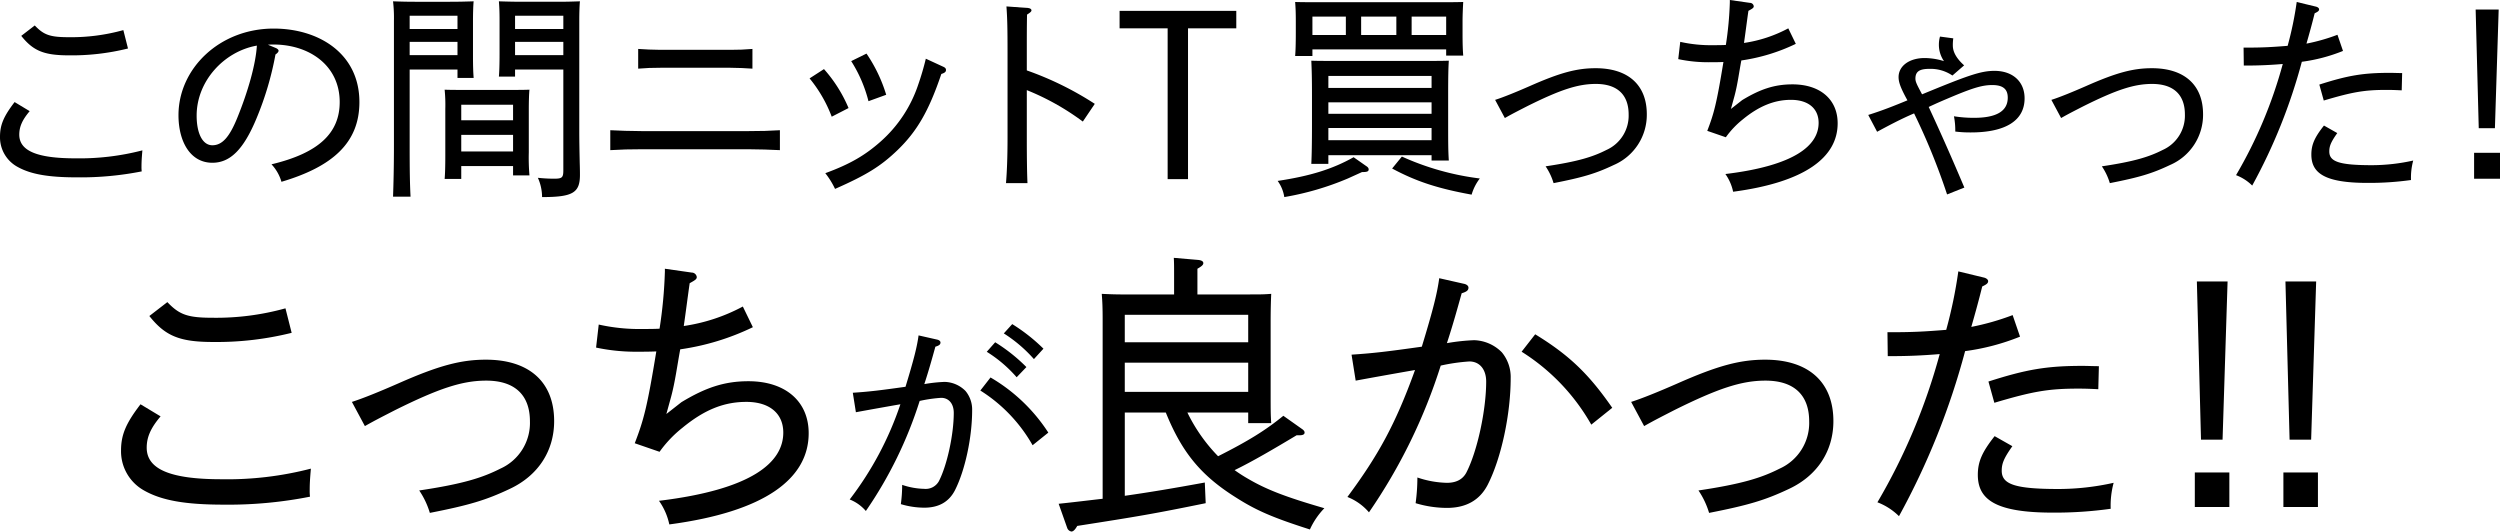 <svg height="129.617" viewBox="0 0 609.652 129.617" width="609.652" xmlns="http://www.w3.org/2000/svg"><path d="m150.136 32.058c-1.836 2.16-2.538 3.834-2.538 5.724 0 3.942 4.32 5.778 13.662 5.778a60.913 60.913 0 0 0 16.362-1.944c-.162 1.89-.216 2.808-.216 3.942a9.156 9.156 0 0 0 .054 1.188 76.838 76.838 0 0 1 -15.768 1.454c-7.02 0-11.34-.756-14.58-2.592a8.2 8.2 0 0 1 -4.212-7.29c0-2.862.864-4.968 3.564-8.478l3.672 2.214zm1.242-20.9c2.214 2.322 3.726 2.862 8.316 2.862a47.281 47.281 0 0 0 13.284-1.728l1.134 4.482a56.734 56.734 0 0 1 -14.364 1.674c-6.1 0-8.748-1.08-11.664-4.752z" transform="translate(-142.9 -4.95)"/><path d="m215.02 16.752c.378.162.648.432.648.648 0 .27-.27.594-.756.918a76.065 76.065 0 0 1 -4.59 15.5c-3.186 7.722-6.48 10.908-10.8 10.908-5.4 0-8.262-5.184-8.262-11.61 0-11.34 9.99-21.114 23.22-21.114 10.962 0 20.9 6.048 20.9 17.928 0 9.99-6.642 15.768-19.008 19.44a10.567 10.567 0 0 0 -2.43-4.266c11.556-2.754 16.632-7.668 16.632-15.174 0-8.964-7.452-14.04-16.146-14.04-.378 0-.7 0-1.35.054l1.944.81zm-19.332 16.47c0 4.374 1.458 7.236 3.834 7.236s4.158-1.944 6.1-6.75c2.592-6.372 4.482-13.014 4.752-17.55-7.99 1.404-14.686 8.642-14.686 17.064z" transform="translate(-147.735 -5.034)"/><path d="m265.114 21.252h-11.664v18.36c0 6.534.054 9.45.216 12.636h-4.266c.108-3.078.216-7.128.216-12.636v-30.24a35.815 35.815 0 0 0 -.216-4.752c1.62.054 3.186.108 5.454.108h8.262c2.754 0 3.942-.054 5.94-.108-.108.972-.162 3.078-.162 4.752v8.316c0 2.862.054 4.212.162 5.616h-3.942zm0-9.882v-3.24h-11.664v3.24zm0 6.372v-3.242h-11.664v3.24zm13.553 27.058h-12.635v3.132h-4.05c.108-1.242.162-3.078.162-5.724v-11.29a38.243 38.243 0 0 0 -.162-4.752c1.242.054 2.322.054 3.942.054h12.8c1.782 0 2.538 0 3.942-.054-.108.972-.162 3.024-.162 4.752v10.53a50.214 50.214 0 0 0 .162 5.616h-4zm0-11.178v-3.78h-12.635v3.78zm0 7.614v-4.05h-12.635v4.05zm12.258-19.98h-11.772v1.724h-3.942c.108-1.242.162-3.078.162-5.616v-7.992c0-2.322-.054-3.348-.162-4.752 1.782.054 3.456.108 5.94.108h8.424c2.484 0 3.564-.054 5.4-.108-.108 1.026-.162 2.916-.162 4.752v26.892c0 2.484.054 5.022.108 7.668.054 1.728.054 2.43.054 3.024 0 4.374-1.782 5.4-9.234 5.4a11.474 11.474 0 0 0 -1.026-4.7 38.122 38.122 0 0 0 3.942.216c2 0 2.268-.27 2.268-2.106zm0-9.882v-3.244h-11.772v3.24h11.772zm0 6.372v-3.246h-11.772v3.24z" transform="translate(-153.55 -4.296)"/><path d="m349.625 42.2c-2-.108-5.4-.216-7.56-.216h-26.245c-2.862 0-4.806.054-7.56.216v-4.86c2.16.108 5.022.216 7.56.216h26.245c2.97 0 4.914-.054 7.56-.216zm-6.7-19.873c-1.458-.108-3.726-.216-5.346-.216h-17.115c-2.052 0-3.456.054-5.4.216v-4.807c1.35.108 3.888.216 5.4.216h17.118c2.052 0 3.4-.054 5.346-.216z" transform="translate(-159.436 -5.586)"/><path d="m367.66 34.17a33 33 0 0 0 -5.4-9.342l3.51-2.268a34.235 34.235 0 0 1 5.994 9.5zm27.163-12.2c.486.216.7.432.7.81 0 .432-.27.7-1.134.972-3.078 9.126-5.994 14.04-10.692 18.576-4.05 3.888-7.506 6.048-15.228 9.45a19.634 19.634 0 0 0 -2.376-3.834c6.048-2.214 9.72-4.374 13.5-7.722a32.013 32.013 0 0 0 9.18-13.932 64.666 64.666 0 0 0 1.836-6.264l4.212 1.944zm-18.685-3.19a36.471 36.471 0 0 1 4.806 10.044l-4.32 1.566a33.491 33.491 0 0 0 -4.212-9.774z" transform="translate(-164.836 -5.712)"/><path d="m420.772 6.378c.594.054.918.27.918.594 0 .27-.324.54-1.08 1.026-.054 3.294-.054 4.806-.054 9.234v4.374a77.724 77.724 0 0 1 16.577 8.154l-2.916 4.32a60.838 60.838 0 0 0 -13.661-7.668v11.61c0 5.13.054 8.64.162 11.07h-5.238c.216-2.484.378-6.264.378-11.07v-20.79c0-5.778-.054-8.316-.27-11.232z" transform="translate(-170.158 -4.434)"/><path d="m446.26 7.2h28.459v4.266h-11.772v36.774h-4.968v-36.774h-11.719z" transform="translate(-173.236 -4.554)"/><path d="m158.554 128.392-3.456 1.566a69.293 69.293 0 0 1 -15.5 4.536 9.012 9.012 0 0 0 -1.62-3.942c7.884-1.188 13.338-2.862 18.522-5.778l3.078 2.16c.432.27.594.54.594.81 0 .486-.378.648-1.458.648h-.162zm-12.1-29.916v1.62h-4.212c.108-1.242.162-3.078.162-5.724v-2.7c0-2.322-.054-3.348-.162-4.752 1.89.054 3.564.054 5.94.054h29.106c2.646 0 3.834 0 5.94-.054-.054.972-.162 3.024-.162 4.752v2.7c0 2.862.054 4.158.162 5.616h-4.158v-1.512h-32.612zm3.888 25.812v2.106h-4.158c.108-2.16.162-5.346.162-9.5v-7.128c0-4.32-.054-6.1-.162-8.532 1.4.054 2.7.054 4.59.054h24.354c2 0 2.97 0 4.59-.054-.108 1.728-.162 3.51-.162 8.532v6.372c0 4.86 0 7.074.162 9.45h-4.208v-1.3h-25.164zm4.266-29.322v-4.482h-8.154v4.482zm-4.266 12.906h25.168v-2.916h-25.164zm0 3.51v2.808h25.168v-2.808zm0 6.264v2.97h25.168v-2.97zm7.992-22.68h8.586v-4.482h-8.586zm9.936 29.646a65.461 65.461 0 0 0 19.008 5.346 11.834 11.834 0 0 0 -2 3.942c-8.316-1.512-13.554-3.24-19.386-6.372zm2.376-29.646h8.424v-4.482h-8.42z" transform="translate(173.593 -86.434)"/><path d="m196.9 112.582c1.89-.594 4.968-1.836 8.532-3.4 7.344-3.24 11.394-4.32 15.984-4.32 7.938 0 12.474 4.1 12.474 11.232a13.309 13.309 0 0 1 -8.046 12.366c-4.428 2.106-7.56 3.024-14.688 4.428a14.841 14.841 0 0 0 -1.944-4.1c7.992-1.188 11.556-2.322 14.85-4a9.156 9.156 0 0 0 5.4-8.64c0-4.86-2.808-7.452-7.992-7.452-4.374 0-8.64 1.4-16.686 5.4-1.89.972-3.618 1.836-5.508 2.916l-2.376-4.428z" transform="translate(167.701 -88.228)"/><path d="m253.594 118.294c1.62-4.212 2.268-6.534 3.942-16.794-1.3.054-2.268.054-3.186.054a35 35 0 0 1 -7.83-.756l.486-4.212a33.991 33.991 0 0 0 8.154.81c1.026 0 1.944 0 2.97-.054a83.177 83.177 0 0 0 .97-10.422v-.54l4.914.7a.936.936 0 0 1 .918.81c0 .378-.216.54-1.3 1.134-.378 2.592-.7 5.238-1.08 7.83a32.879 32.879 0 0 0 10.8-3.564l1.836 3.78a45 45 0 0 1 -13.284 4.05c-.54 2.862-.918 5.886-1.674 8.694l-.864 3.132 2.754-2.16c4.374-2.646 7.83-3.834 12.258-3.834 6.75 0 11.016 3.672 11.016 9.5 0 8.316-7.992 14.364-25.489 16.686a11.63 11.63 0 0 0 -1.89-4.32c17.01-2.052 22.735-7.02 22.735-12.474 0-3.51-2.538-5.616-6.75-5.616-4 0-7.776 1.512-11.718 4.752a21.646 21.646 0 0 0 -4.158 4.374l-4.536-1.566z" transform="translate(162.739 -86.38)"/><path d="m318.52 105.784a9.463 9.463 0 0 0 -5.616-1.62c-2.322 0-3.4.594-3.4 2.376 0 .864.486 1.674 1.62 3.834 11.016-4.536 14.256-5.724 17.658-5.724 4.482 0 7.344 2.646 7.344 6.7 0 5.4-4.59 8.316-13.122 8.316a29.021 29.021 0 0 1 -3.78-.216 18.015 18.015 0 0 0 -.324-3.726 30.591 30.591 0 0 0 4.914.378c5.346 0 8.208-1.566 8.208-4.914 0-2.106-1.188-3.078-3.78-3.078-2.322 0-4.482.648-8.964 2.484-2.97 1.242-4.482 1.89-6.534 2.862 2.7 5.832 5.13 11.232 8.694 19.656l-4.212 1.674a158.25 158.25 0 0 0 -8.046-19.764c-3.294 1.4-6.21 2.97-9.018 4.482l-2.162-4.104c3.456-1.08 6.426-2.268 9.558-3.564-1.674-3.024-2.16-4.428-2.16-5.67 0-2.7 2.592-4.644 6.372-4.644a16.386 16.386 0 0 1 4.7.756 6.969 6.969 0 0 1 -1.242-4.1 7.126 7.126 0 0 1 .27-1.89l3.24.432a10.8 10.8 0 0 0 -.108 1.782c0 1.35.7 2.97 2.754 4.806l-2.862 2.484z" transform="translate(157.591 -87.37)"/><path d="m347.62 112.582c1.89-.594 4.968-1.836 8.532-3.4 7.344-3.24 11.394-4.32 15.985-4.32 7.938 0 12.474 4.1 12.474 11.232a13.309 13.309 0 0 1 -8.046 12.366c-4.428 2.106-7.56 3.024-14.689 4.428a14.841 14.841 0 0 0 -1.944-4.1c7.992-1.188 11.556-2.322 14.851-4a9.156 9.156 0 0 0 5.4-8.64c0-4.86-2.808-7.452-7.992-7.452-4.374 0-8.64 1.4-16.687 5.4-1.89.972-3.618 1.836-5.508 2.916z" transform="translate(152.629 -88.228)"/><path d="m423.742 98.854a41.179 41.179 0 0 1 -10.042 2.646 134.557 134.557 0 0 1 -12.1 30.186 11.3 11.3 0 0 0 -3.942-2.538 110.418 110.418 0 0 0 11.394-27.108c-3.186.27-6.048.378-8.586.378h-.918l-.054-4.374h.864c3.672 0 5.832-.108 9.882-.432a84.084 84.084 0 0 0 2.214-10.692l4.7 1.134c.432.108.756.378.756.648 0 .378-.27.594-1.08.972-.7 2.808-1.242 4.752-2 7.4a46.116 46.116 0 0 0 7.56-2.16l1.35 3.942zm-1.4 20.034c-1.566 2.214-1.944 3.186-1.944 4.482 0 2.484 2.376 3.348 10.422 3.348a46.513 46.513 0 0 0 10.044-1.134 15.984 15.984 0 0 0 -.54 4.752 73.6 73.6 0 0 1 -10.584.7c-10.368 0-13.716-2.322-13.716-6.912 0-2.43.81-4.212 3.078-7.074l3.24 1.836zm-4.374-11.826c6.912-2.214 10.638-2.862 17.172-2.862 1.026 0 2 .054 3.024.054l-.108 4.212c-2.16-.108-2.916-.108-3.672-.108-5.4 0-8.262.486-15.336 2.592z" transform="translate(147.625 -86.434)"/><path d="m462.16 123.9h6.318v6.318h-6.318zm.378-34.938h5.616l-.918 28.944h-3.942z" transform="translate(141.175 -86.638)"/><path d="m16.448 205.094c-2.448 2.88-3.384 5.112-3.384 7.632 0 5.256 5.76 7.7 18.216 7.7a81.216 81.216 0 0 0 21.82-2.588c-.216 2.52-.288 3.744-.288 5.256a12.2 12.2 0 0 0 .072 1.584 102.448 102.448 0 0 1 -21.024 1.944c-9.36 0-15.12-1.008-19.44-3.456a10.933 10.933 0 0 1 -5.616-9.72c0-3.816 1.152-6.624 4.752-11.3l4.9 2.952zm1.652-27.864c2.952 3.1 4.968 3.816 11.088 3.816a63.041 63.041 0 0 0 17.712-2.3l1.512 5.976a75.645 75.645 0 0 1 -19.152 2.232c-8.136 0-11.664-1.44-15.552-6.336z" transform="translate(22.711 -103.557)"/><path d="m69.36 203.126c2.52-.792 6.624-2.448 11.376-4.536 9.792-4.32 15.192-5.76 21.312-5.76 10.584 0 16.632 5.472 16.632 14.976 0 7.272-3.888 13.248-10.728 16.488-5.9 2.808-10.08 4.032-19.584 5.9a19.789 19.789 0 0 0 -2.592-5.472c10.656-1.584 15.408-3.1 19.8-5.328a12.209 12.209 0 0 0 7.2-11.52c0-6.48-3.744-9.936-10.656-9.936-5.832 0-11.52 1.872-22.248 7.2-2.52 1.3-4.824 2.448-7.344 3.888z" transform="translate(16.454 -105.117)"/><path d="m144.952 210.742c2.16-5.616 3.024-8.712 5.256-22.392-1.728.072-3.024.072-4.248.072a46.662 46.662 0 0 1 -10.44-1.008l.648-5.616a45.318 45.318 0 0 0 10.872 1.08c1.368 0 2.592 0 3.96-.072a110.908 110.908 0 0 0 1.3-13.9v-.72l6.552.936a1.248 1.248 0 0 1 1.224 1.08c0 .5-.288.72-1.728 1.512-.5 3.456-.936 6.984-1.44 10.44a43.836 43.836 0 0 0 14.4-4.752l2.448 5.04a60 60 0 0 1 -17.712 5.4c-.72 3.816-1.224 7.848-2.232 11.592l-1.152 4.176 3.672-2.88c5.832-3.528 10.44-5.112 16.344-5.112 9 0 14.688 4.9 14.688 12.672 0 11.088-10.656 19.152-33.984 22.248a15.508 15.508 0 0 0 -2.52-5.76c22.68-2.736 30.312-9.36 30.312-16.632 0-4.68-3.384-7.488-9-7.488s-10.372 2.02-15.628 6.342a28.863 28.863 0 0 0 -5.544 5.83z" transform="translate(9.839 -102.653)"/><path d="m225.57 186.97c.486.108.81.378.81.7 0 .486-.324.756-1.242 1.026-.81 2.916-1.62 5.832-2.7 9.126a36.282 36.282 0 0 1 4.968-.54 7.408 7.408 0 0 1 5.076 2.214 7.075 7.075 0 0 1 1.62 4.7c0 6.642-1.728 14.688-4.212 19.548q-2.187 4.212-7.452 4.212a19.915 19.915 0 0 1 -5.724-.864 34.83 34.83 0 0 0 .324-4.7 17.779 17.779 0 0 0 5.4.972 3.671 3.671 0 0 0 3.564-1.89c2-3.888 3.618-11.394 3.618-16.632 0-2.214-1.188-3.672-3.078-3.672a34.366 34.366 0 0 0 -5.238.756 100.6 100.6 0 0 1 -13.122 26.838 10.016 10.016 0 0 0 -3.942-2.808 79.741 79.741 0 0 0 12.366-23.22q-6.48 1.134-10.854 1.944l-.752-4.75c4.05-.27 6.318-.54 12.852-1.458 2.106-6.912 2.808-9.774 3.186-12.528zm23.274 25.758a37.654 37.654 0 0 0 -12.744-13.338l2.484-3.186a41.915 41.915 0 0 1 14.094 13.446zm-9.126-25.11a41.462 41.462 0 0 1 7.614 6.048l-2.376 2.484a32.326 32.326 0 0 0 -7.29-6.21zm4.158-4.428a43.445 43.445 0 0 1 7.614 5.994l-2.322 2.538a34.323 34.323 0 0 0 -7.344-6.264z" transform="translate(2.966 -104.153)"/><path d="m307.084 202.958h-14.832a40.708 40.708 0 0 0 7.488 10.656c7.416-3.744 11.592-6.336 15.912-9.864l4.68 3.312c.36.288.5.5.5.792 0 .432-.432.648-1.224.648h-.72c-5.4 3.24-10.8 6.408-15.12 8.5a35.765 35.765 0 0 0 3.24 2.088c4.536 2.664 9.216 4.464 18.648 7.2a18.274 18.274 0 0 0 -3.528 5.184c-9-2.88-13.032-4.608-18-7.776-8.5-5.328-13.176-10.944-17.136-20.736h-10.004v20.3c6.048-.864 11.664-1.8 19.512-3.24l.216 5.04c-12.672 2.592-16.56 3.24-31.32 5.544-.576 1.008-1.008 1.368-1.44 1.368a1.337 1.337 0 0 1 -1.008-.864l-2.088-5.9c4.1-.432 7.56-.864 10.728-1.224v-43.56c0-3.168-.072-4.536-.216-6.408 1.584.072 3.1.144 5.184.144h12.456v-4.32c0-2.3 0-3.384-.072-4.608l5.832.5c.936.072 1.368.36 1.368.792s-.432.792-1.44 1.368v6.264h12.816c2.376 0 3.384 0 5.184-.144-.072 1.3-.144 4.1-.144 6.408v17.64c0 3.816 0 5.544.144 7.488h-5.616zm0-17.136v-6.7h-30.1v6.7zm0 12.1v-7.132h-30.1v7.128z" transform="translate(-2.695 -102.357)"/><path d="m367.54 172.118c.648.144 1.08.5 1.08.936 0 .648-.432 1.008-1.656 1.368-1.08 3.888-2.16 7.776-3.6 12.168a48.374 48.374 0 0 1 6.624-.72 9.876 9.876 0 0 1 6.768 2.952 9.434 9.434 0 0 1 2.16 6.264c0 8.856-2.3 19.584-5.616 26.064q-2.916 5.616-9.936 5.616a26.553 26.553 0 0 1 -7.632-1.152 46.445 46.445 0 0 0 .432-6.264 23.705 23.705 0 0 0 7.2 1.3c2.3 0 3.888-.864 4.752-2.52 2.664-5.184 4.824-15.192 4.824-22.176 0-2.952-1.584-4.9-4.1-4.9a45.819 45.819 0 0 0 -6.984 1.008 134.142 134.142 0 0 1 -17.5 35.784 13.355 13.355 0 0 0 -5.256-3.746c7.416-10.008 11.664-17.568 16.488-30.96q-8.64 1.512-14.472 2.592l-1.008-6.336c5.4-.36 8.424-.72 17.136-1.944 2.808-9.216 3.744-13.032 4.248-16.7l6.048 1.368zm31.032 34.344a50.205 50.205 0 0 0 -16.992-17.784l3.312-4.248c8.352 5.112 13.1 9.72 18.792 17.928z" transform="translate(-10.519 -102.909)"/><path d="m415.98 203.126c2.52-.792 6.624-2.448 11.376-4.536 9.792-4.32 15.192-5.76 21.312-5.76 10.584 0 16.632 5.472 16.632 14.976 0 7.272-3.888 13.248-10.728 16.488-5.9 2.808-10.08 4.032-19.584 5.9a19.788 19.788 0 0 0 -2.592-5.472c10.656-1.584 15.408-3.1 19.8-5.328a12.209 12.209 0 0 0 7.2-11.52c0-6.48-3.744-9.936-10.656-9.936-5.832 0-11.52 1.872-22.248 7.2-2.52 1.3-4.824 2.448-7.344 3.888z" transform="translate(-18.208 -105.117)"/><path d="m517.487 184.822a54.909 54.909 0 0 1 -13.392 3.528 179.406 179.406 0 0 1 -16.129 40.25 15.072 15.072 0 0 0 -5.256-3.384 147.223 147.223 0 0 0 15.19-36.146c-4.248.36-8.064.5-11.448.5h-1.222l-.072-5.832h1.152c4.9 0 7.776-.144 13.176-.576a112.12 112.12 0 0 0 2.952-14.256l6.264 1.512c.576.144 1.008.5 1.008.864 0 .5-.36.792-1.44 1.3-.936 3.744-1.656 6.336-2.664 9.864a61.493 61.493 0 0 0 10.08-2.88l1.8 5.256zm-1.872 26.712c-2.088 2.952-2.592 4.248-2.592 5.976 0 3.312 3.168 4.464 13.9 4.464a62.019 62.019 0 0 0 13.392-1.512 21.312 21.312 0 0 0 -.72 6.336 98.135 98.135 0 0 1 -14.112.936c-13.824 0-18.289-3.1-18.289-9.216 0-3.24 1.08-5.616 4.1-9.432zm-5.832-15.768c9.216-2.952 14.184-3.816 22.9-3.816 1.368 0 2.664.072 4.032.072l-.144 5.616c-2.88-.144-3.888-.144-4.9-.144-7.2 0-11.016.648-20.449 3.456l-1.44-5.184z" transform="translate(-24.88 -102.725)"/><path d="m568.71 218.214h8.423v8.424h-8.423zm.5-46.584h7.49l-1.224 38.592h-5.256z" transform="translate(-33.48 -102.997)"/><path d="m592.71 218.214h8.423v8.424h-8.423zm.5-46.584h7.49l-1.224 38.592h-5.256z" transform="translate(-35.88 -102.997)"/></svg>